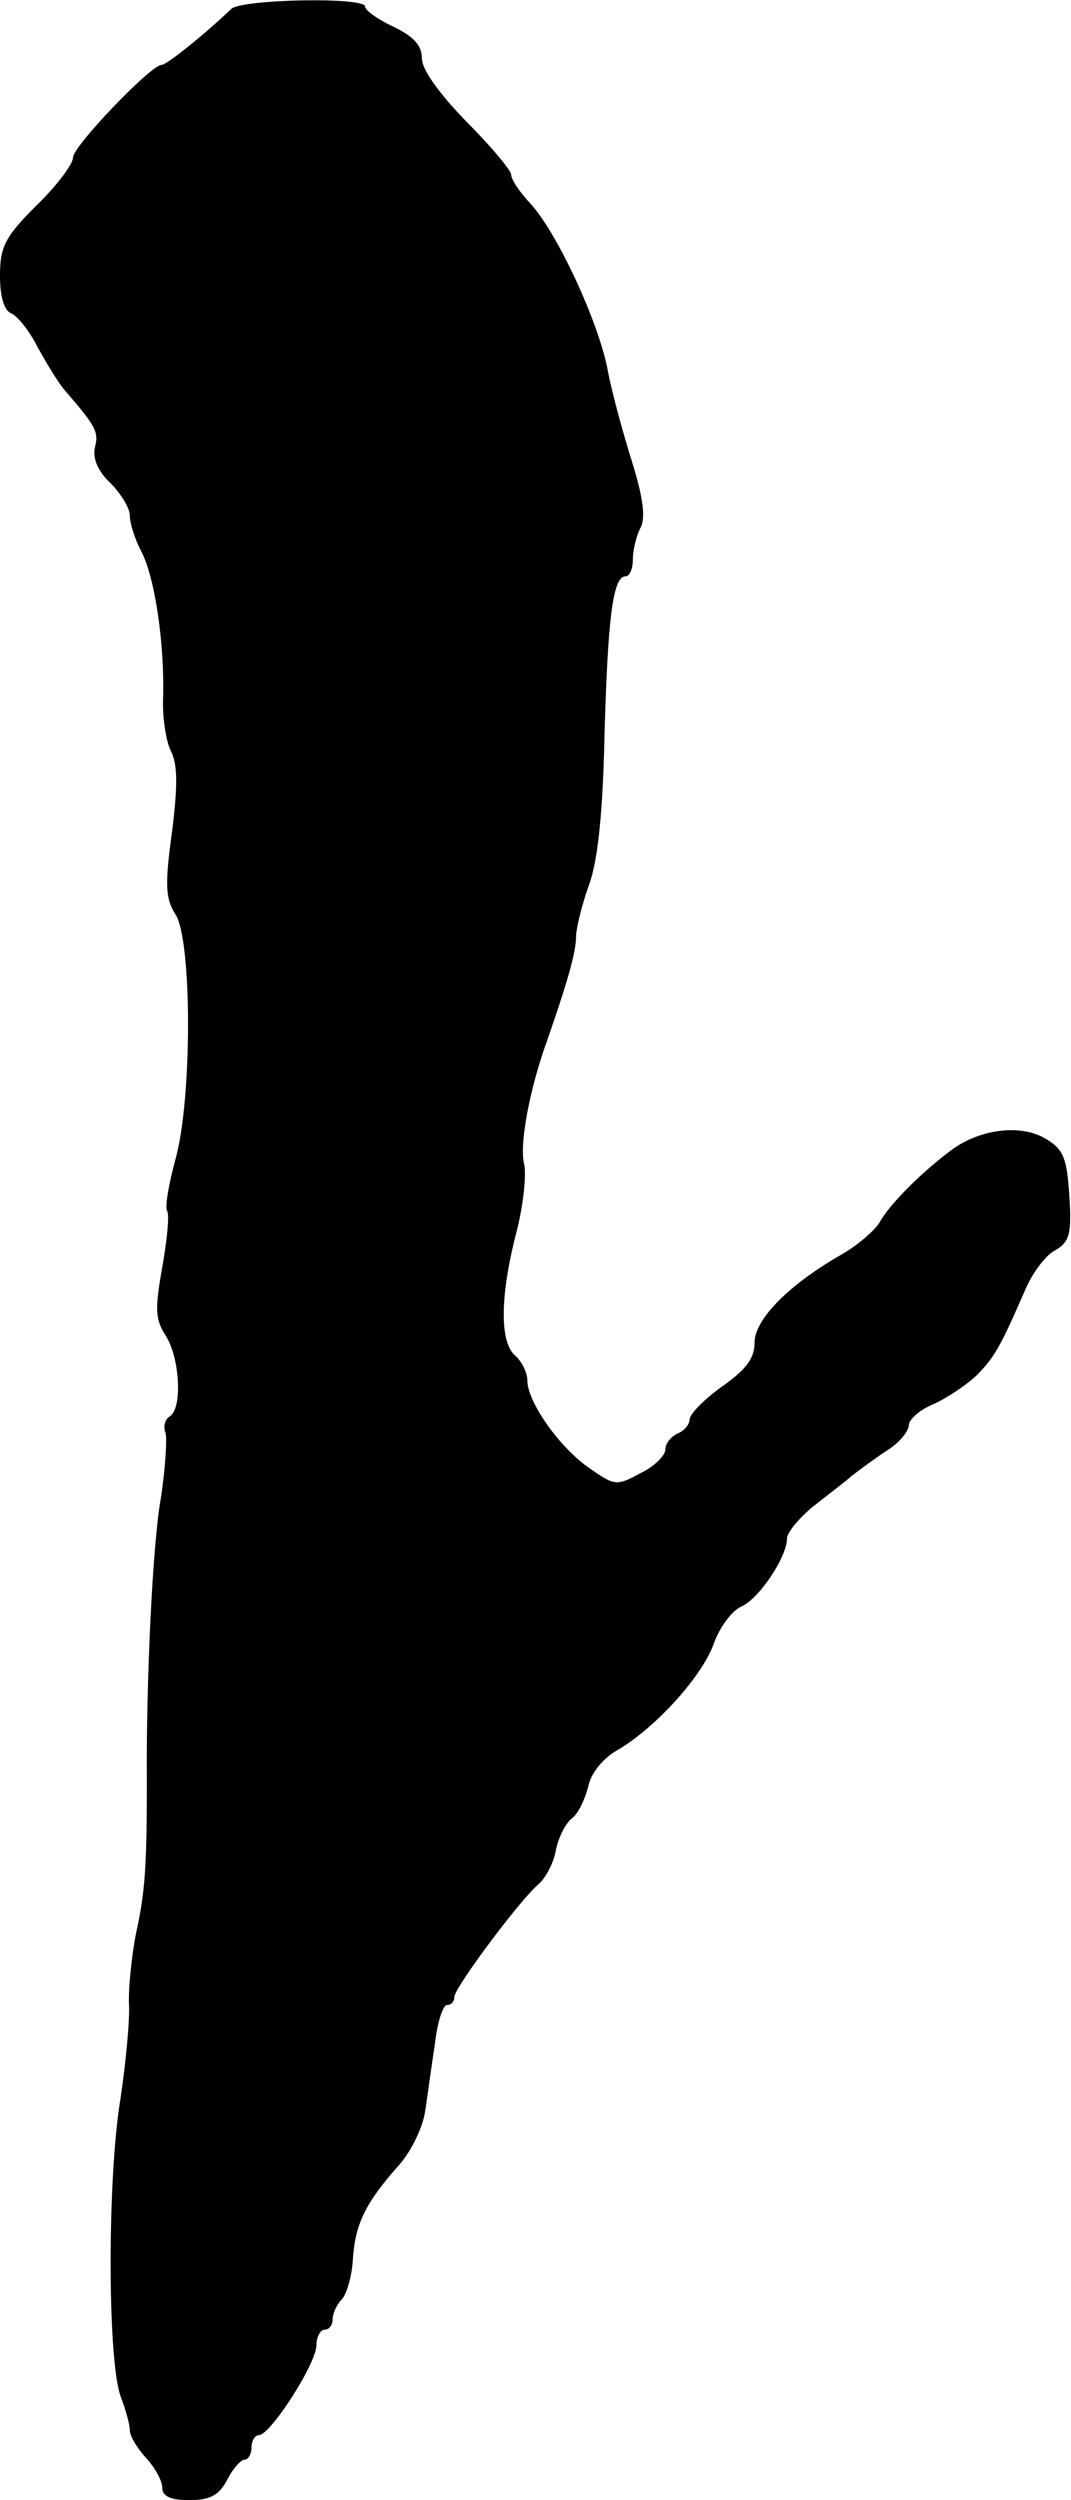 <?xml version="1.0" standalone="no"?>
<!DOCTYPE svg PUBLIC "-//W3C//DTD SVG 20010904//EN"
 "http://www.w3.org/TR/2001/REC-SVG-20010904/DTD/svg10.dtd">
<svg version="1.0" xmlns="http://www.w3.org/2000/svg"
 width="132pt" height="308pt" viewBox="0 0 132 308"
 preserveAspectRatio="xMidYMid meet">
<g transform="translate(0,308) scale(0.1,-0.1)"
fill="#000000" stroke="none">
<path d="M285 3069 c-28 -27 -79 -69 -86 -69 -13 0 -109 -100 -109 -114 0 -8
-20 -35 -45 -59 -39 -39 -45 -51 -45 -87 0 -25 5 -43 14 -46 7 -3 22 -21 32
-41 11 -20 26 -45 34 -54 38 -44 42 -51 37 -70 -3 -13 3 -29 19 -44 13 -13 24
-31 24 -40 0 -9 6 -29 14 -44 17 -32 29 -115 27 -181 -1 -25 4 -55 10 -66 8
-16 8 -43 1 -99 -9 -65 -8 -82 4 -101 21 -31 21 -230 0 -303 -8 -30 -13 -58
-10 -63 3 -4 0 -35 -6 -69 -9 -51 -9 -64 4 -84 18 -28 21 -91 5 -100 -6 -4 -8
-13 -5 -20 2 -7 0 -44 -6 -82 -10 -57 -18 -226 -17 -348 0 -101 -2 -136 -13
-185 -6 -30 -10 -71 -9 -90 1 -19 -4 -75 -12 -125 -15 -104 -14 -317 2 -358 6
-16 11 -34 11 -41 0 -7 9 -22 20 -34 11 -12 20 -28 20 -37 0 -10 10 -15 33
-15 26 0 37 6 47 25 7 14 17 25 22 25 4 0 8 7 8 15 0 8 4 15 9 15 14 0 71 88
71 111 0 10 5 19 10 19 6 0 10 6 10 13 0 7 5 18 11 24 6 6 13 29 14 51 3 43
16 69 57 115 15 17 29 46 32 66 3 20 8 57 12 83 3 27 10 48 15 48 5 0 9 4 9
10 0 11 81 120 104 139 8 7 18 25 21 41 3 16 12 34 20 40 8 6 16 24 20 39 3
16 18 35 36 45 48 28 106 93 119 132 7 19 22 40 34 45 22 10 56 61 56 84 0 7
15 25 32 39 18 14 40 31 48 38 9 7 28 21 43 31 15 9 27 24 27 31 0 7 13 19 30
26 16 7 40 23 53 35 23 23 30 36 61 107 9 21 26 43 37 48 17 10 20 20 17 66
-3 47 -7 58 -29 71 -31 19 -83 12 -118 -15 -36 -27 -75 -66 -87 -88 -6 -10
-27 -28 -46 -39 -65 -37 -108 -80 -108 -109 0 -19 -10 -33 -40 -54 -21 -15
-39 -33 -40 -40 0 -7 -7 -15 -15 -18 -8 -4 -15 -12 -15 -20 0 -7 -14 -21 -31
-29 -29 -16 -32 -15 -62 6 -37 25 -77 82 -77 108 0 10 -7 24 -15 31 -19 16
-19 72 1 150 9 34 13 73 10 86 -6 23 6 91 29 154 24 69 35 107 35 126 0 10 7
39 16 64 11 30 17 90 19 182 4 144 10 198 26 198 5 0 9 9 9 21 0 11 4 28 9 38
7 12 4 37 -10 82 -11 35 -25 86 -30 113 -11 59 -63 171 -96 206 -13 14 -23 29
-23 35 0 5 -25 35 -55 65 -33 34 -55 64 -55 78 0 16 -10 27 -35 39 -19 9 -35
20 -35 25 0 12 -153 9 -165 -3z"/>
</g>
</svg>

